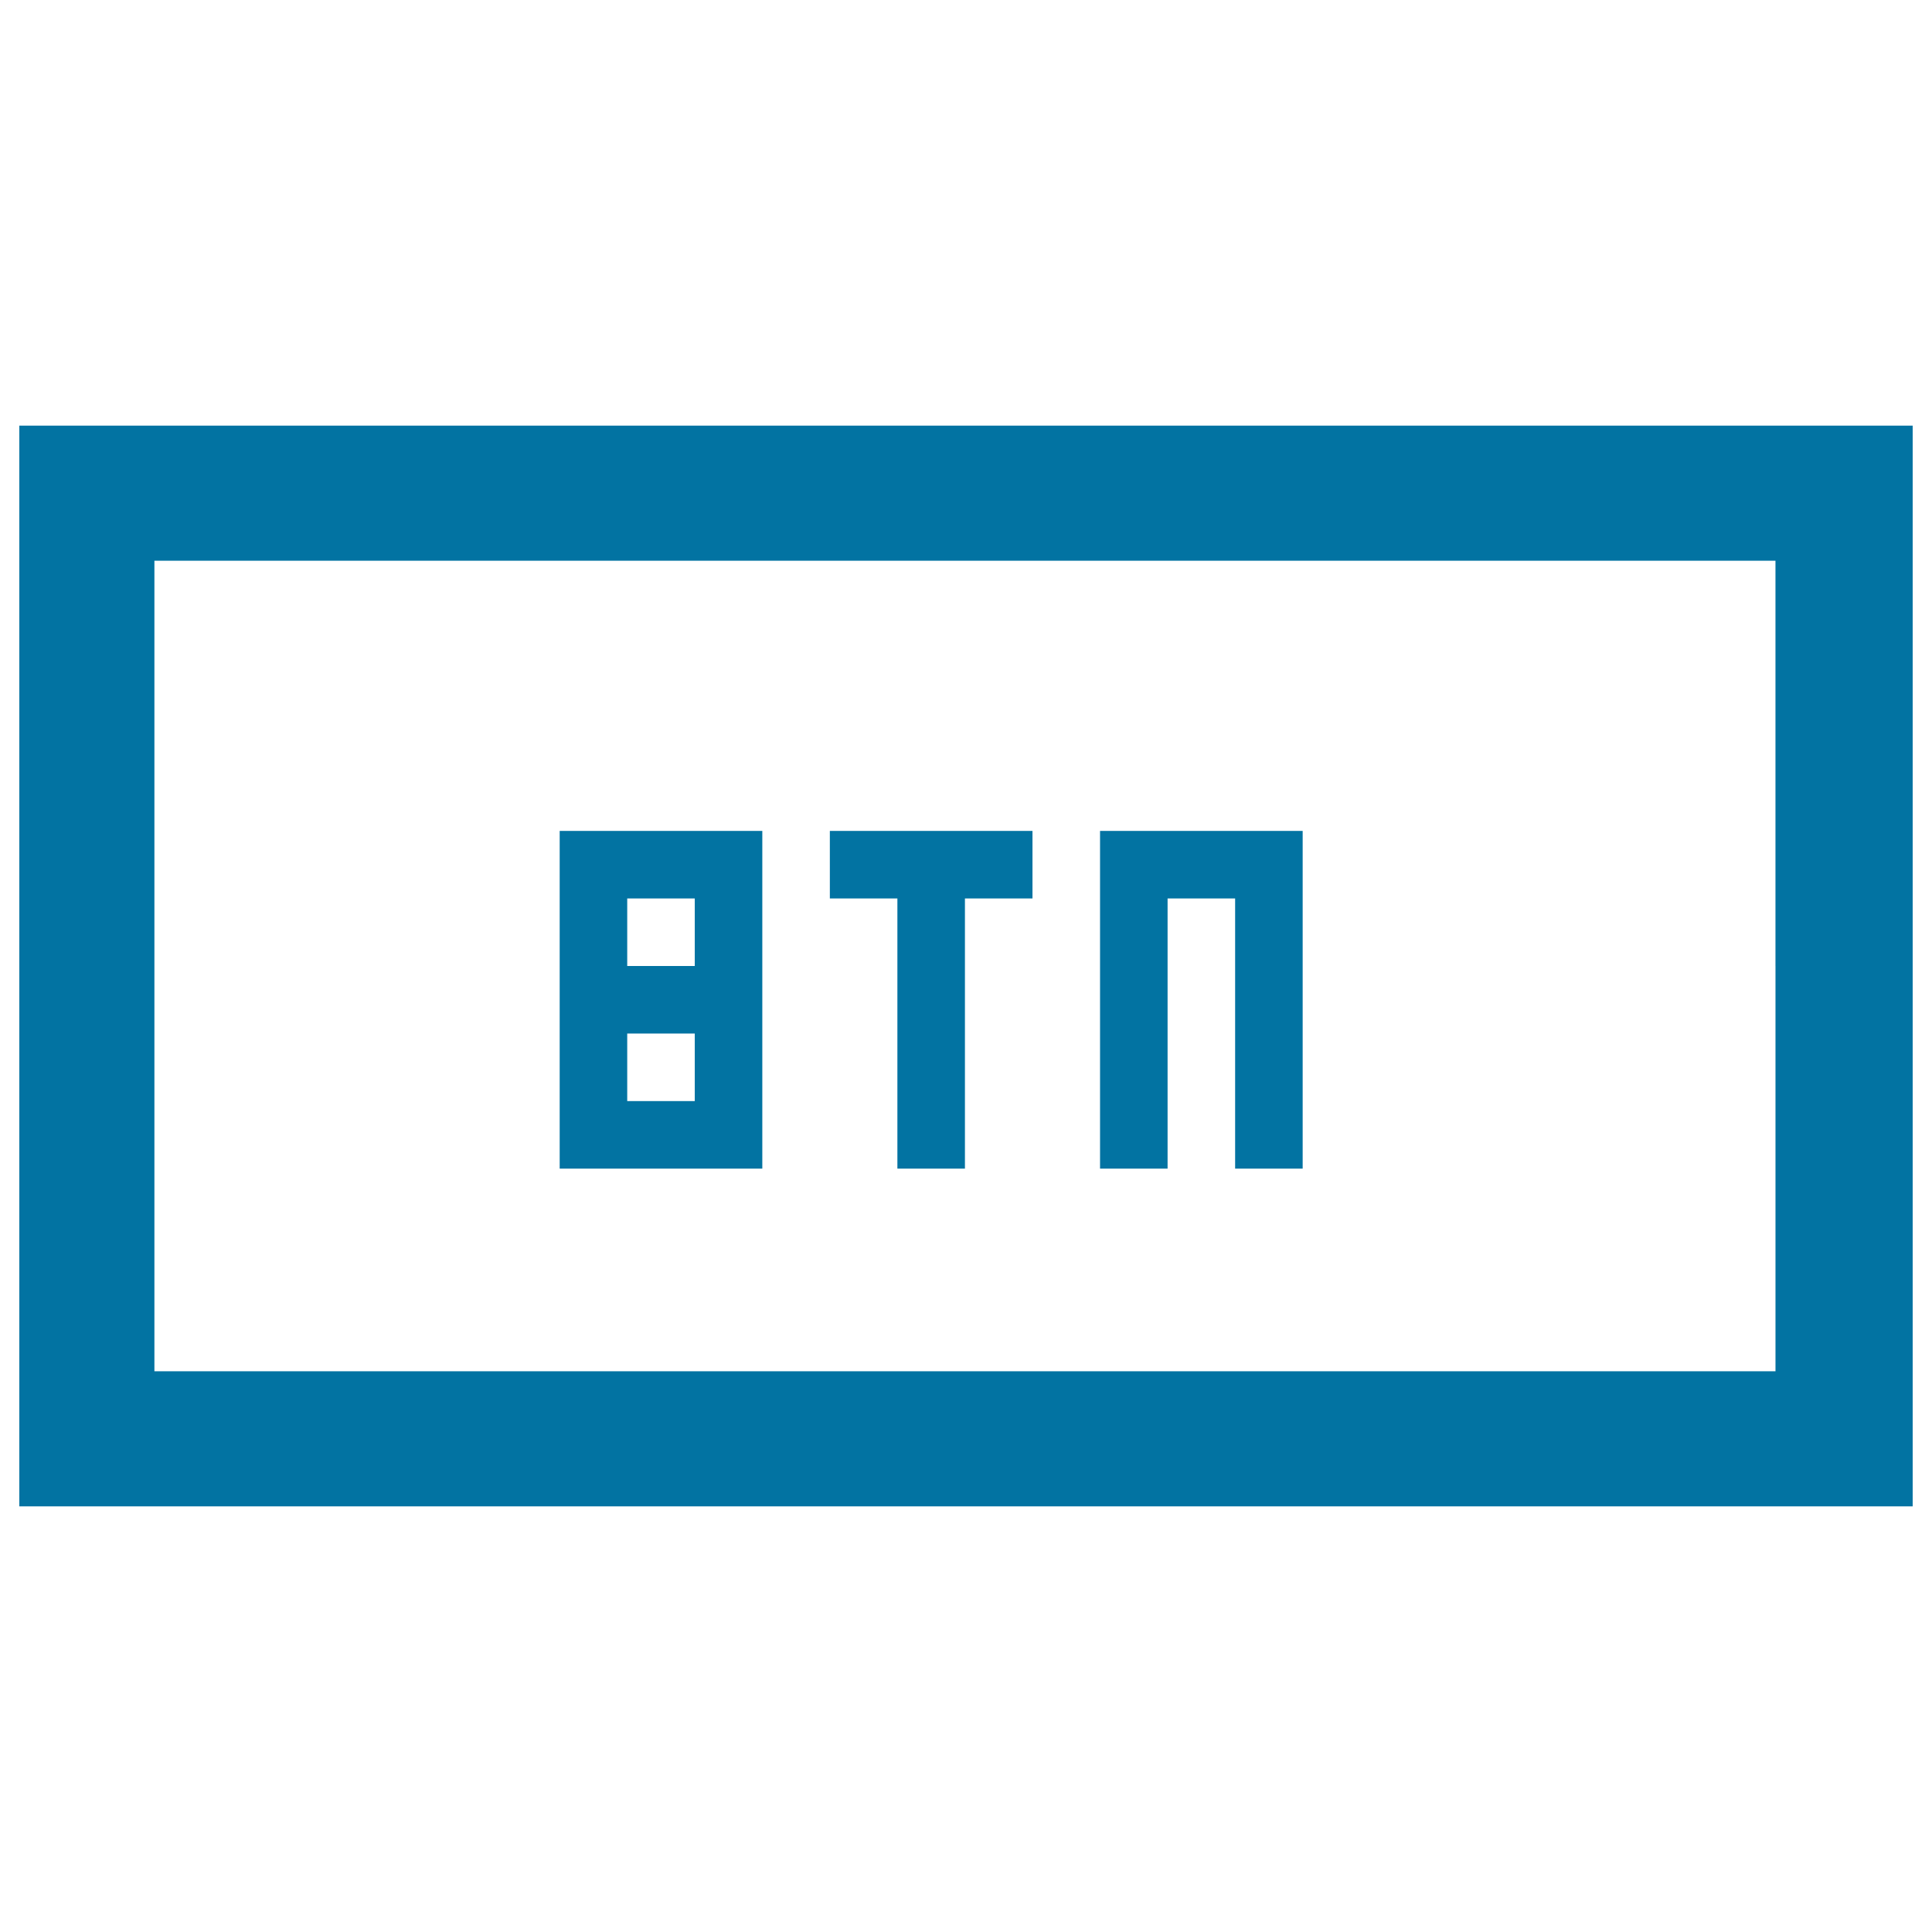 <svg xmlns="http://www.w3.org/2000/svg" viewBox="0 0 1000 1000" style="fill:#0273a2">
<title>Widget Button SVG icon</title>
<g transform="translate(0,514) scale(0.1,-0.1)"><path d="M100,140v-2796.9h4900h4900V140v2796.9H5000H100V140z M9189.9,140v-2097.7H4994.5H799.2V140v2097.7h4195.3h4195.3V140z"/><path d="M2896.9-34.8v-874h524.4h524.4v874v874h-524.4h-524.4V-34.8z M3596.1,314.8V140h-174.8h-174.8v174.8v174.8h174.8h174.8V314.8z M3596.1-384.4v-174.8h-174.8h-174.8v174.8v174.8h174.8h174.8V-384.4z"/><path d="M4295.3,664.4V489.6h174.8h174.8v-699.2v-699.2h174.8h174.8v699.2v699.2h174.8h174.8v174.8v174.8h-524.4h-524.4V664.4z"/><path d="M5693.8-34.8v-874h174.8h174.8v699.2v699.2h174.8H6393v-699.2v-699.2h174.8h174.8v874v874h-524.4h-524.4V-34.8z"/></g>
</svg>